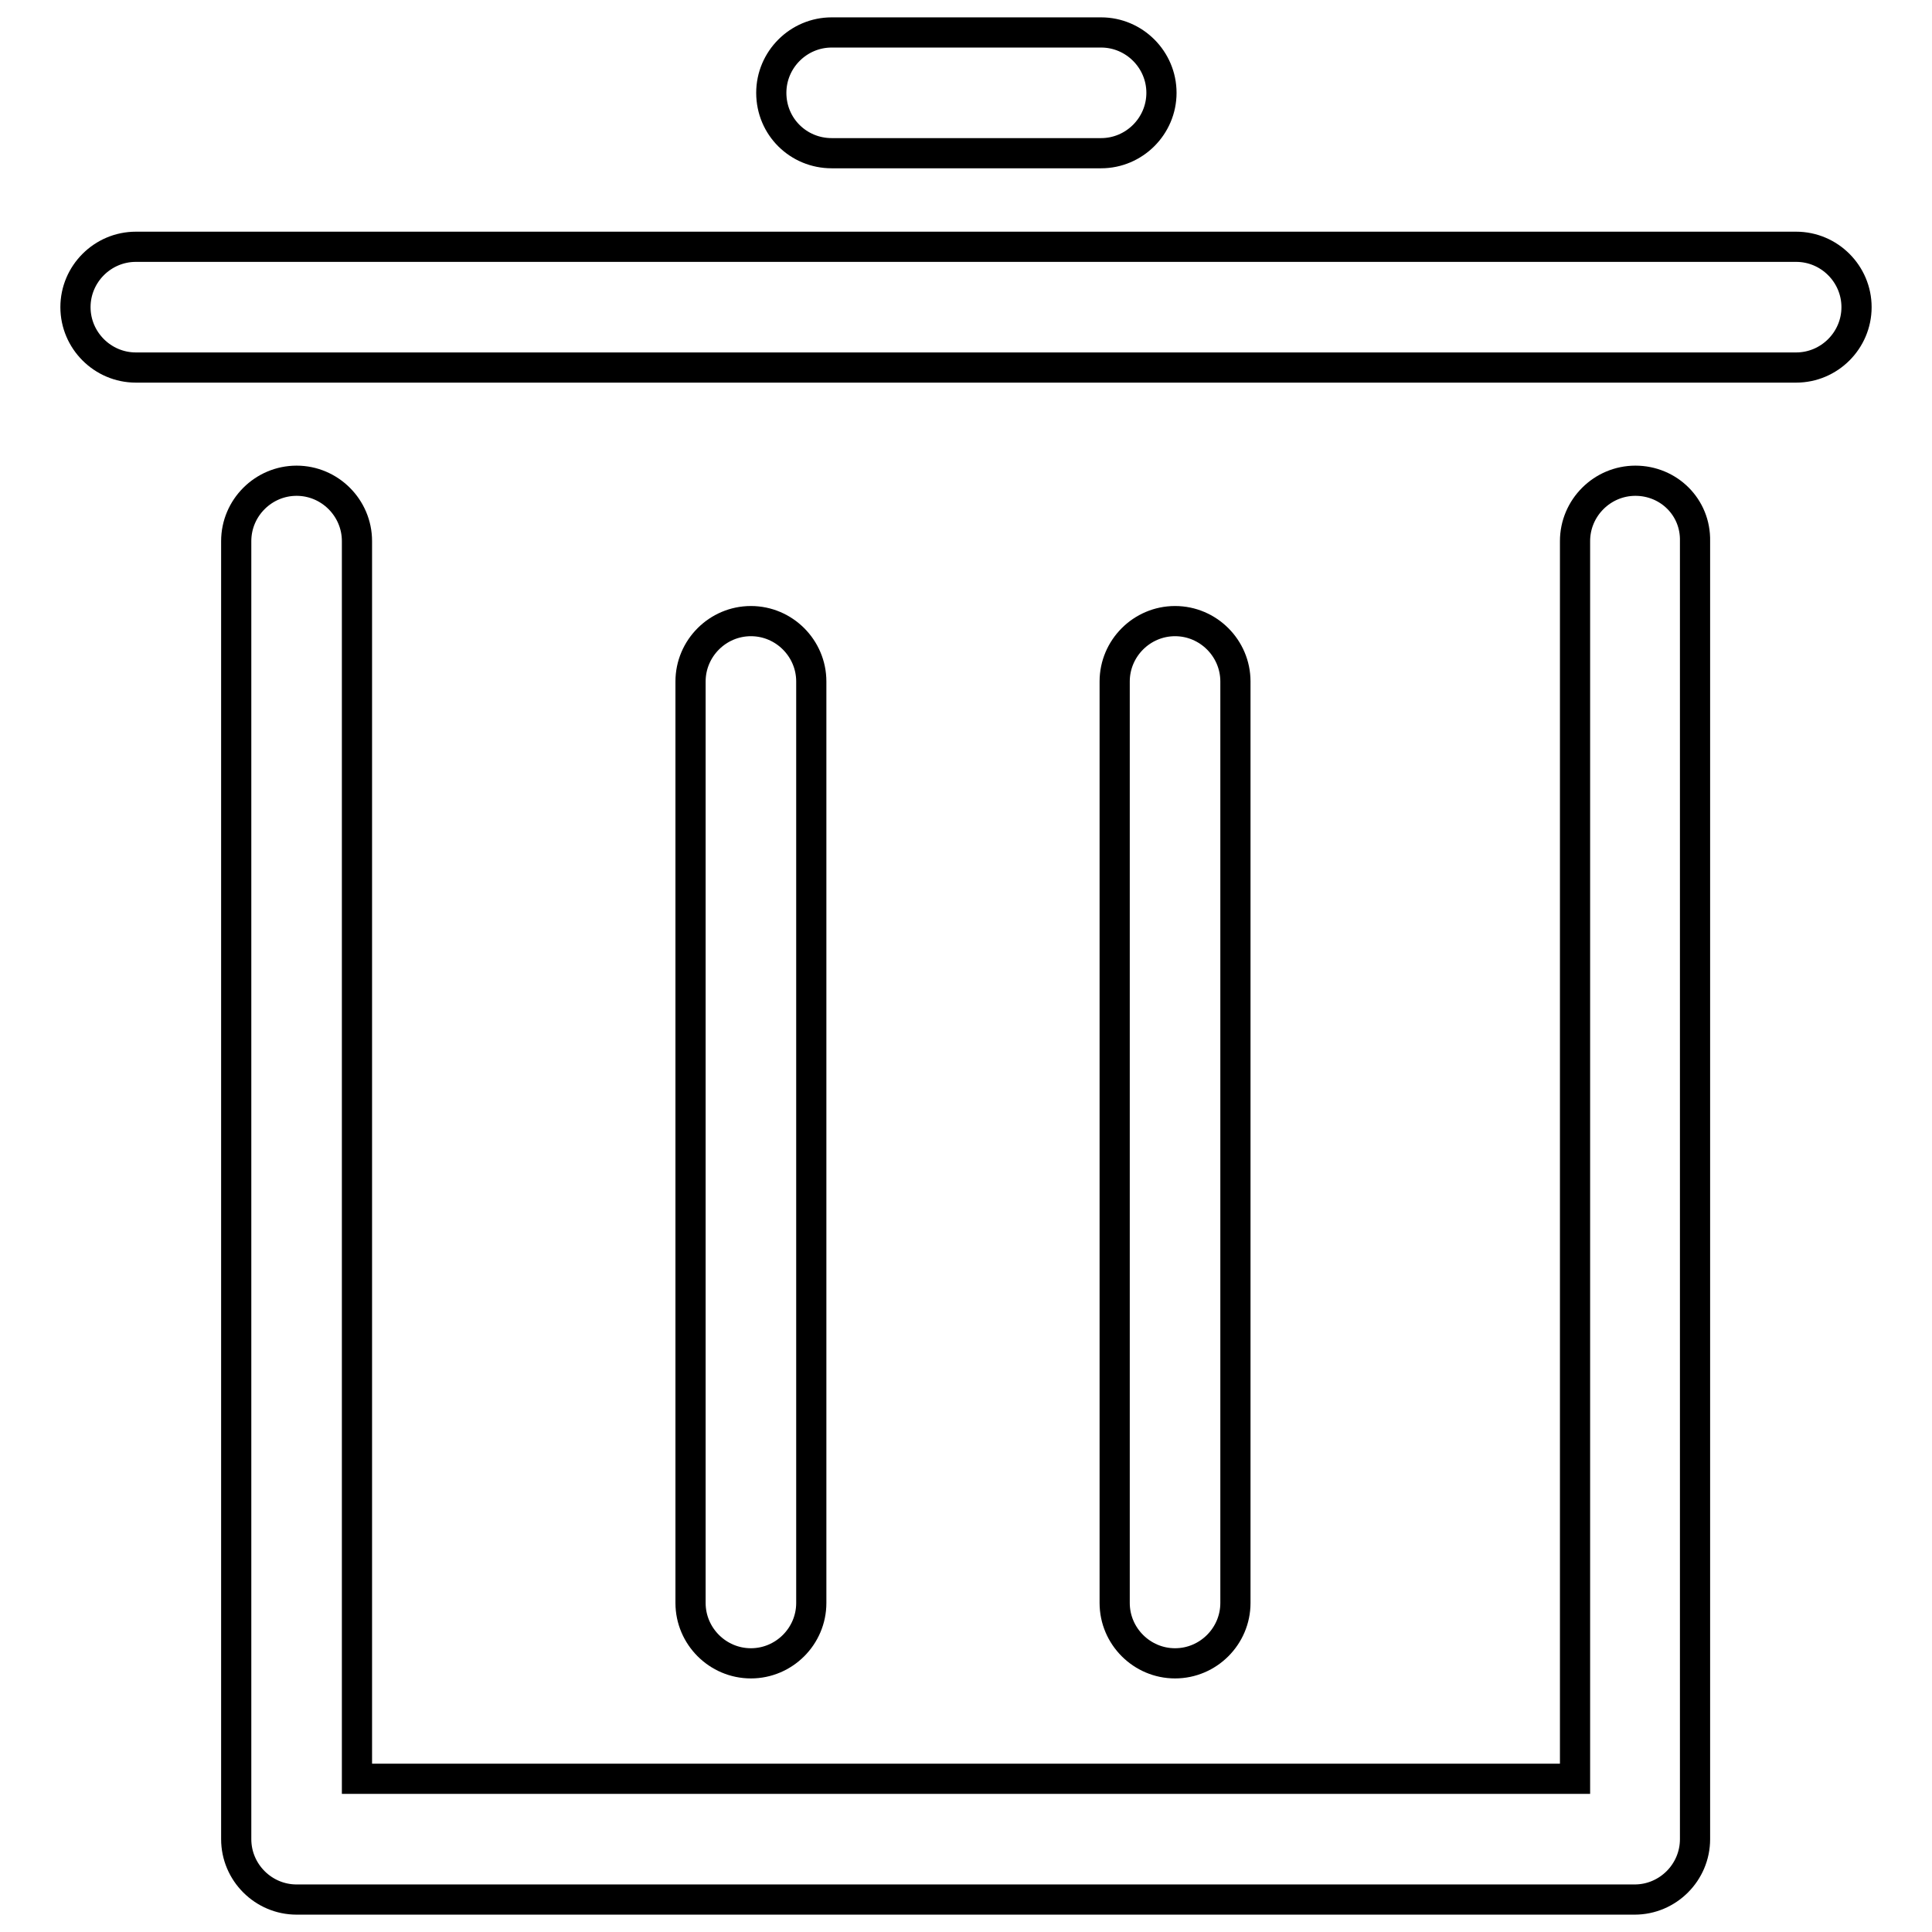 <?xml version="1.0" encoding="utf-8"?>
<!-- Svg Vector Icons : http://www.onlinewebfonts.com/icon -->
<!DOCTYPE svg PUBLIC "-//W3C//DTD SVG 1.1//EN" "http://www.w3.org/Graphics/SVG/1.1/DTD/svg11.dtd">
<svg version="1.1" xmlns="http://www.w3.org/2000/svg" xmlns:xlink="http://www.w3.org/1999/xlink" x="0px" y="0px" viewBox="0 0 256 256" enable-background="new 0 0 256 256" xml:space="preserve">
<g> <path stroke-width="4" fill-opacity="0" stroke="#000000"  d="M110.2,20.3h35.7c4.4,0,8-3.6,8-8c0-4.4-3.6-8-8-8h-35.7c-4.4,0-8,3.6-8,8 C102.2,16.8,105.8,20.3,110.2,20.3z M238,32.7H18c-4.4,0-8,3.6-8,8c0,4.4,3.6,8,8,8h220c4.4,0,8-3.6,8-8 C246,36.3,242.4,32.7,238,32.7L238,32.7z M216.7,63.7c-4.4,0-8,3.6-8,8v164H47.3v-164c0-4.4-3.6-8-8-8c-4.4,0-8,3.6-8,8v172 c0,4.4,3.6,8,8,8h177.3c4.4,0,8-3.6,8-8v-172C224.7,67.2,221.1,63.7,216.7,63.7z"/> <path stroke-width="4" fill-opacity="0" stroke="#000000"  d="M163.7,212.4V90.3c0-4.4-3.6-8-8-8s-8,3.6-8,8v122.1c0,4.4,3.6,8,8,8S163.7,216.8,163.7,212.4z  M107.5,212.4V90.3c0-4.4-3.6-8-8-8s-8,3.6-8,8v122.1c0,4.4,3.6,8,8,8S107.5,216.8,107.5,212.4z"/></g>
</svg>